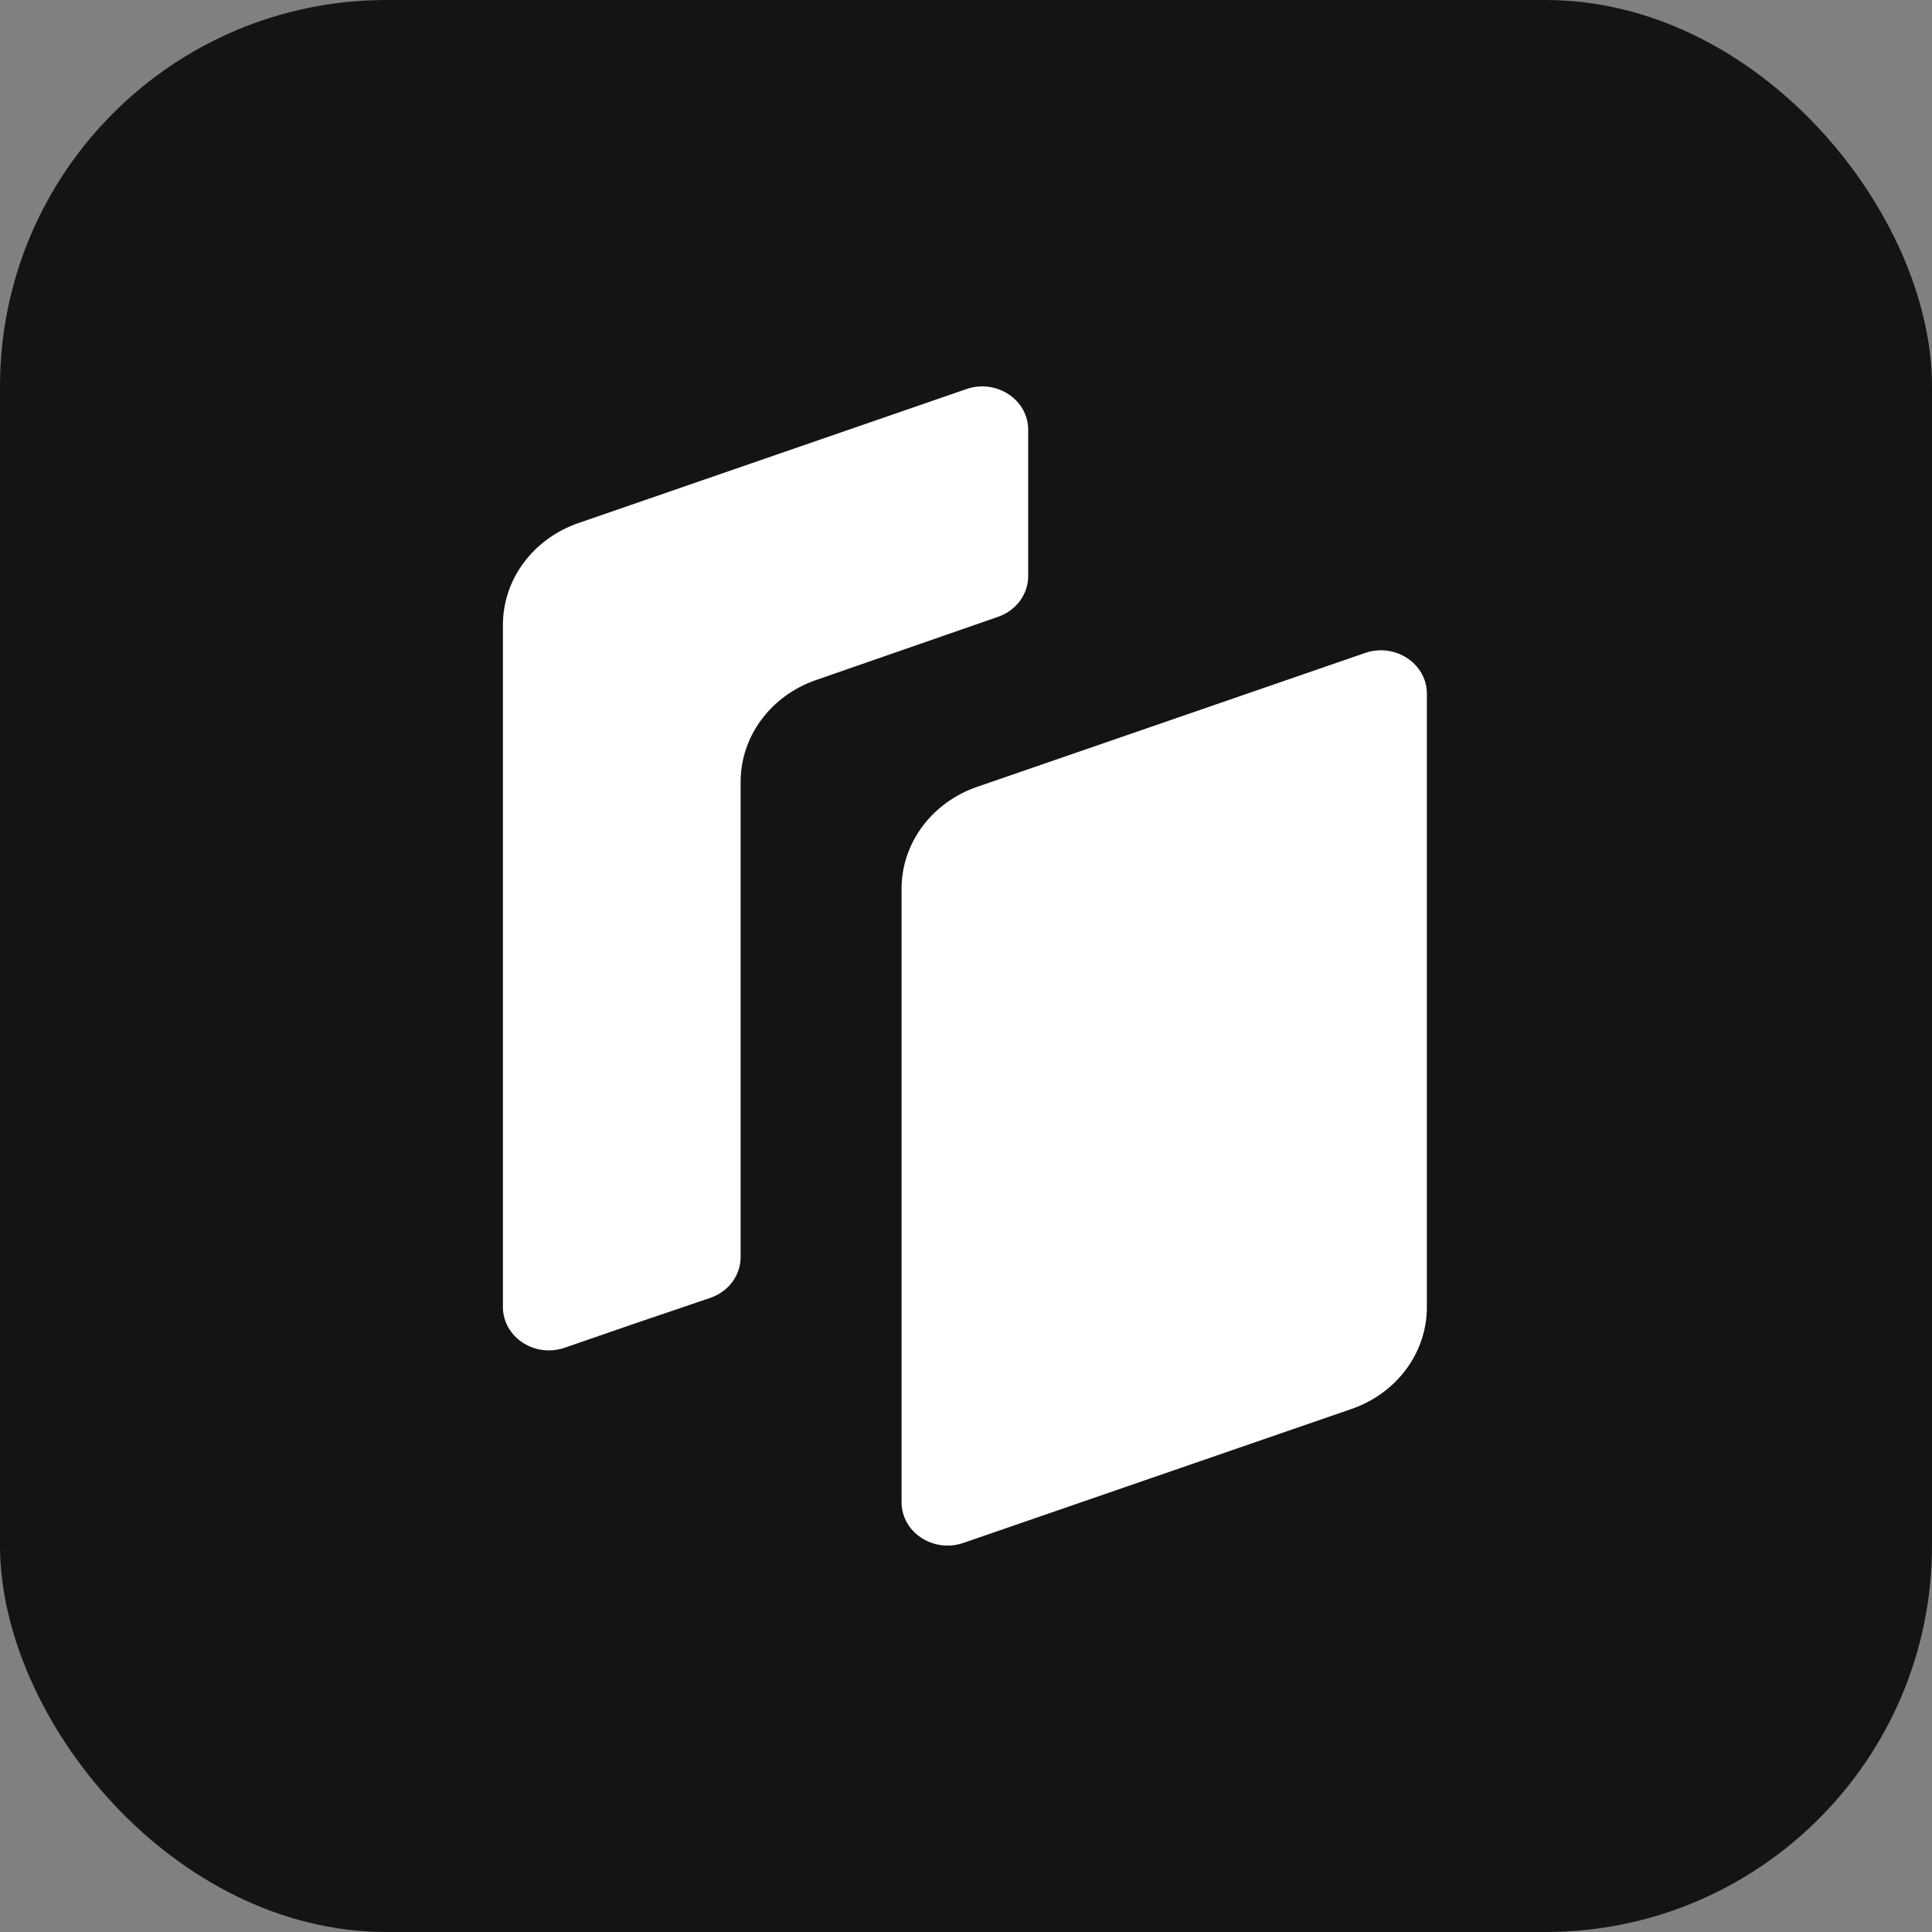 <svg xmlns="http://www.w3.org/2000/svg" width="100" height="100"><rect width="100%" height="100%" fill="#808080" stroke="none"/><svg xmlns="http://www.w3.org/2000/svg" width="100" height="100" fill="none" viewBox="0 0 100 100"><rect width="100" height="100" fill="#141414" rx="20"/><path fill="#fff" d="M70.655 33.798c1.554-.537 3.2.548 3.2 2.108V67.66c0 2.356-1.56 4.461-3.907 5.27l-20.083 6.931c-1.554.536-3.2-.548-3.2-2.108V45.999c0-2.356 1.56-4.461 3.907-5.271z"/><path fill="#fff" d="M50.019 20.139c1.554-.537 3.2.548 3.2 2.108v7.572c0 .941-.622 1.782-1.559 2.107L42.232 35.2c-2.341.813-3.897 2.915-3.897 5.267v24.6c0 .946-.63 1.791-1.574 2.112l-3.933 1.336-3.597 1.242c-1.554.537-3.2-.548-3.2-2.108V32.345c0-2.356 1.56-4.46 3.905-5.27z"/></svg><style>@media (prefers-color-scheme:light){:root{filter:none}}@media (prefers-color-scheme:dark){:root{filter:none}}</style></svg>